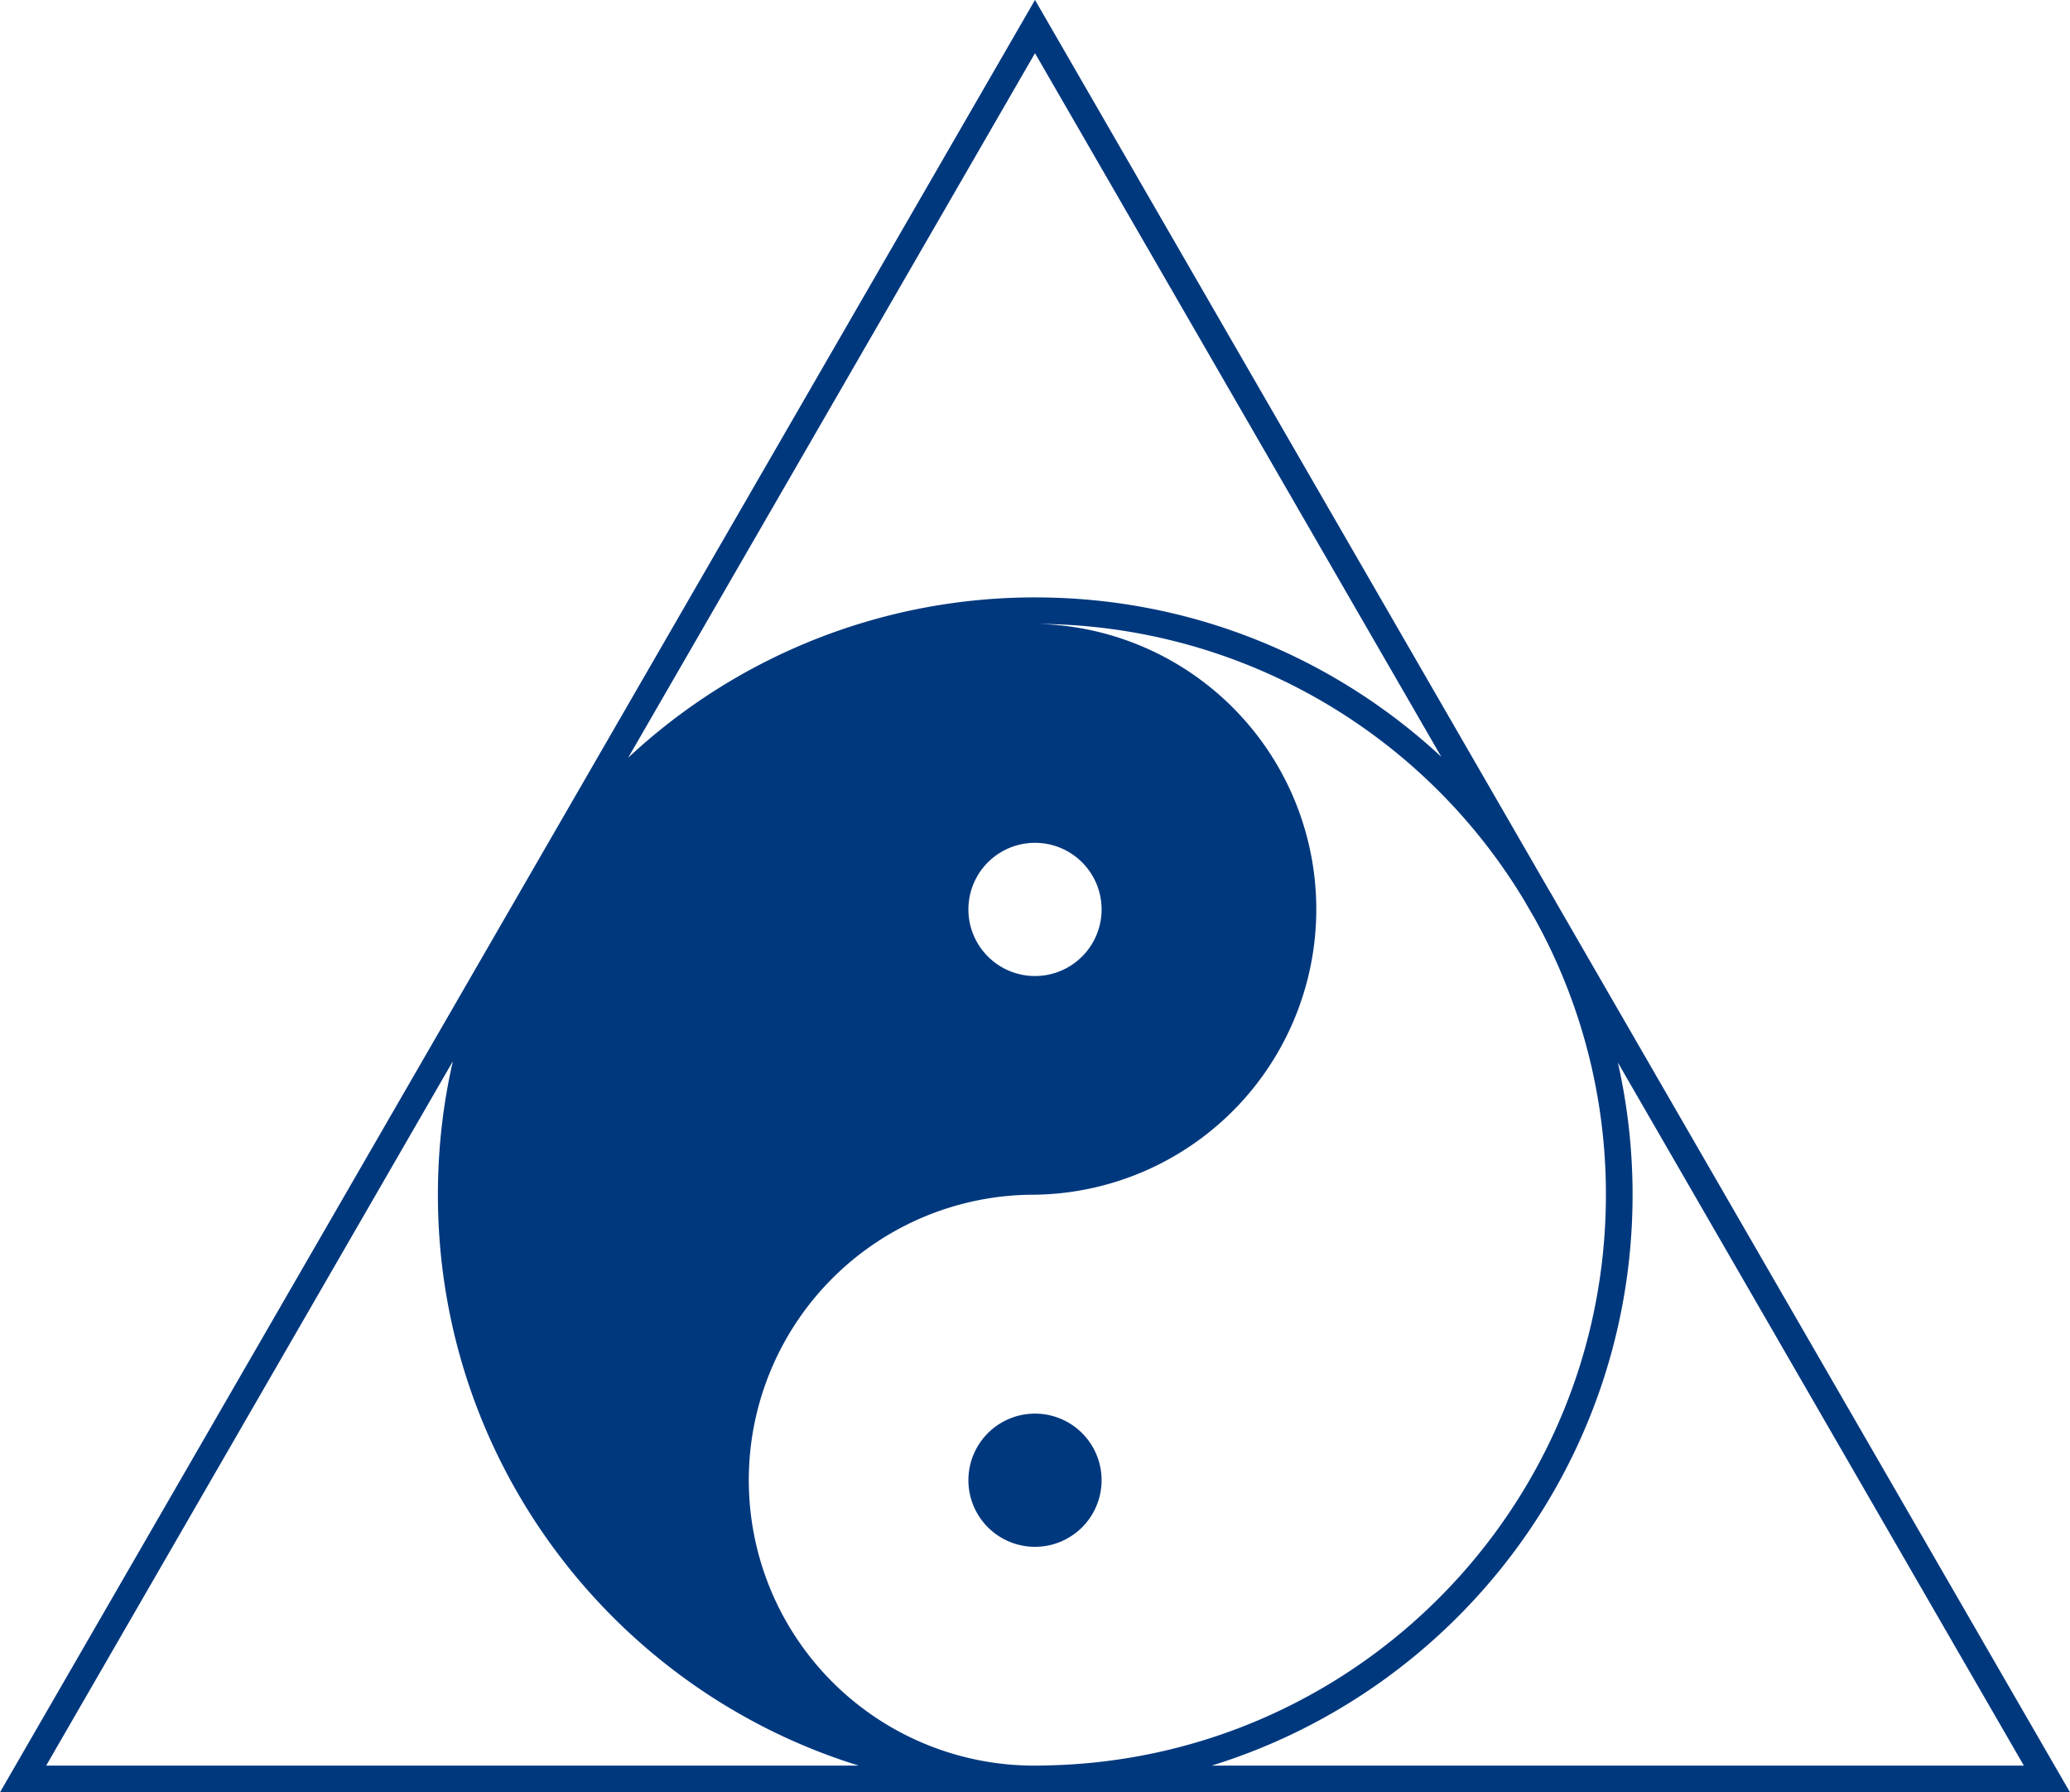 <svg xmlns="http://www.w3.org/2000/svg" fill-rule="evenodd" stroke-linejoin="round" stroke-miterlimit="2" clip-rule="evenodd" viewBox="0 0 350 303"><path fill="none" d="M0 0h350v303H0z"/><clipPath id="a"><path d="M0 0h350v303H0z"/></clipPath><g clip-path="url(#a)"><path fill="#00387e" d="M263.21 152.74l82.89 143.52 3.9 6.75H0l3.9-6.75L171.1 6.74 175-.01l3.9 6.75 83 143.74c.45.74.89 1.5 1.31 2.26zM7.81 298.5h137.4c-41.2-12.73-71.17-51.15-71.17-96.52 0-7.75.87-15.3 2.53-22.56L7.8 298.51zm265.74-118.87a101.13 101.13 0 012.49 22.35c0 45.37-29.98 83.79-71.18 96.52H342.2l-68.65-118.87zm-15.86-27.45a96.5 96.5 0 00-82.19-46.7 48.26 48.26 0 01-.5 96.5 48.26 48.26 0 101.25 96.5c52.73-.67 95.28-43.6 95.28-96.5a96.04 96.04 0 00-11.94-46.52l-1.9-3.28zM175 238.99a11.26 11.26 0 110 22.52 11.26 11.26 0 010-22.52zm11.26-85.24a11.26 11.26 0 11-22.52 0 11.26 11.26 0 0122.52 0zm-80.04-25.65a100.64 100.64 0 0168.82-27.1c26.5 0 50.64 10.23 68.66 26.95L175 8.99l-68.78 119.1z"/></g></svg>